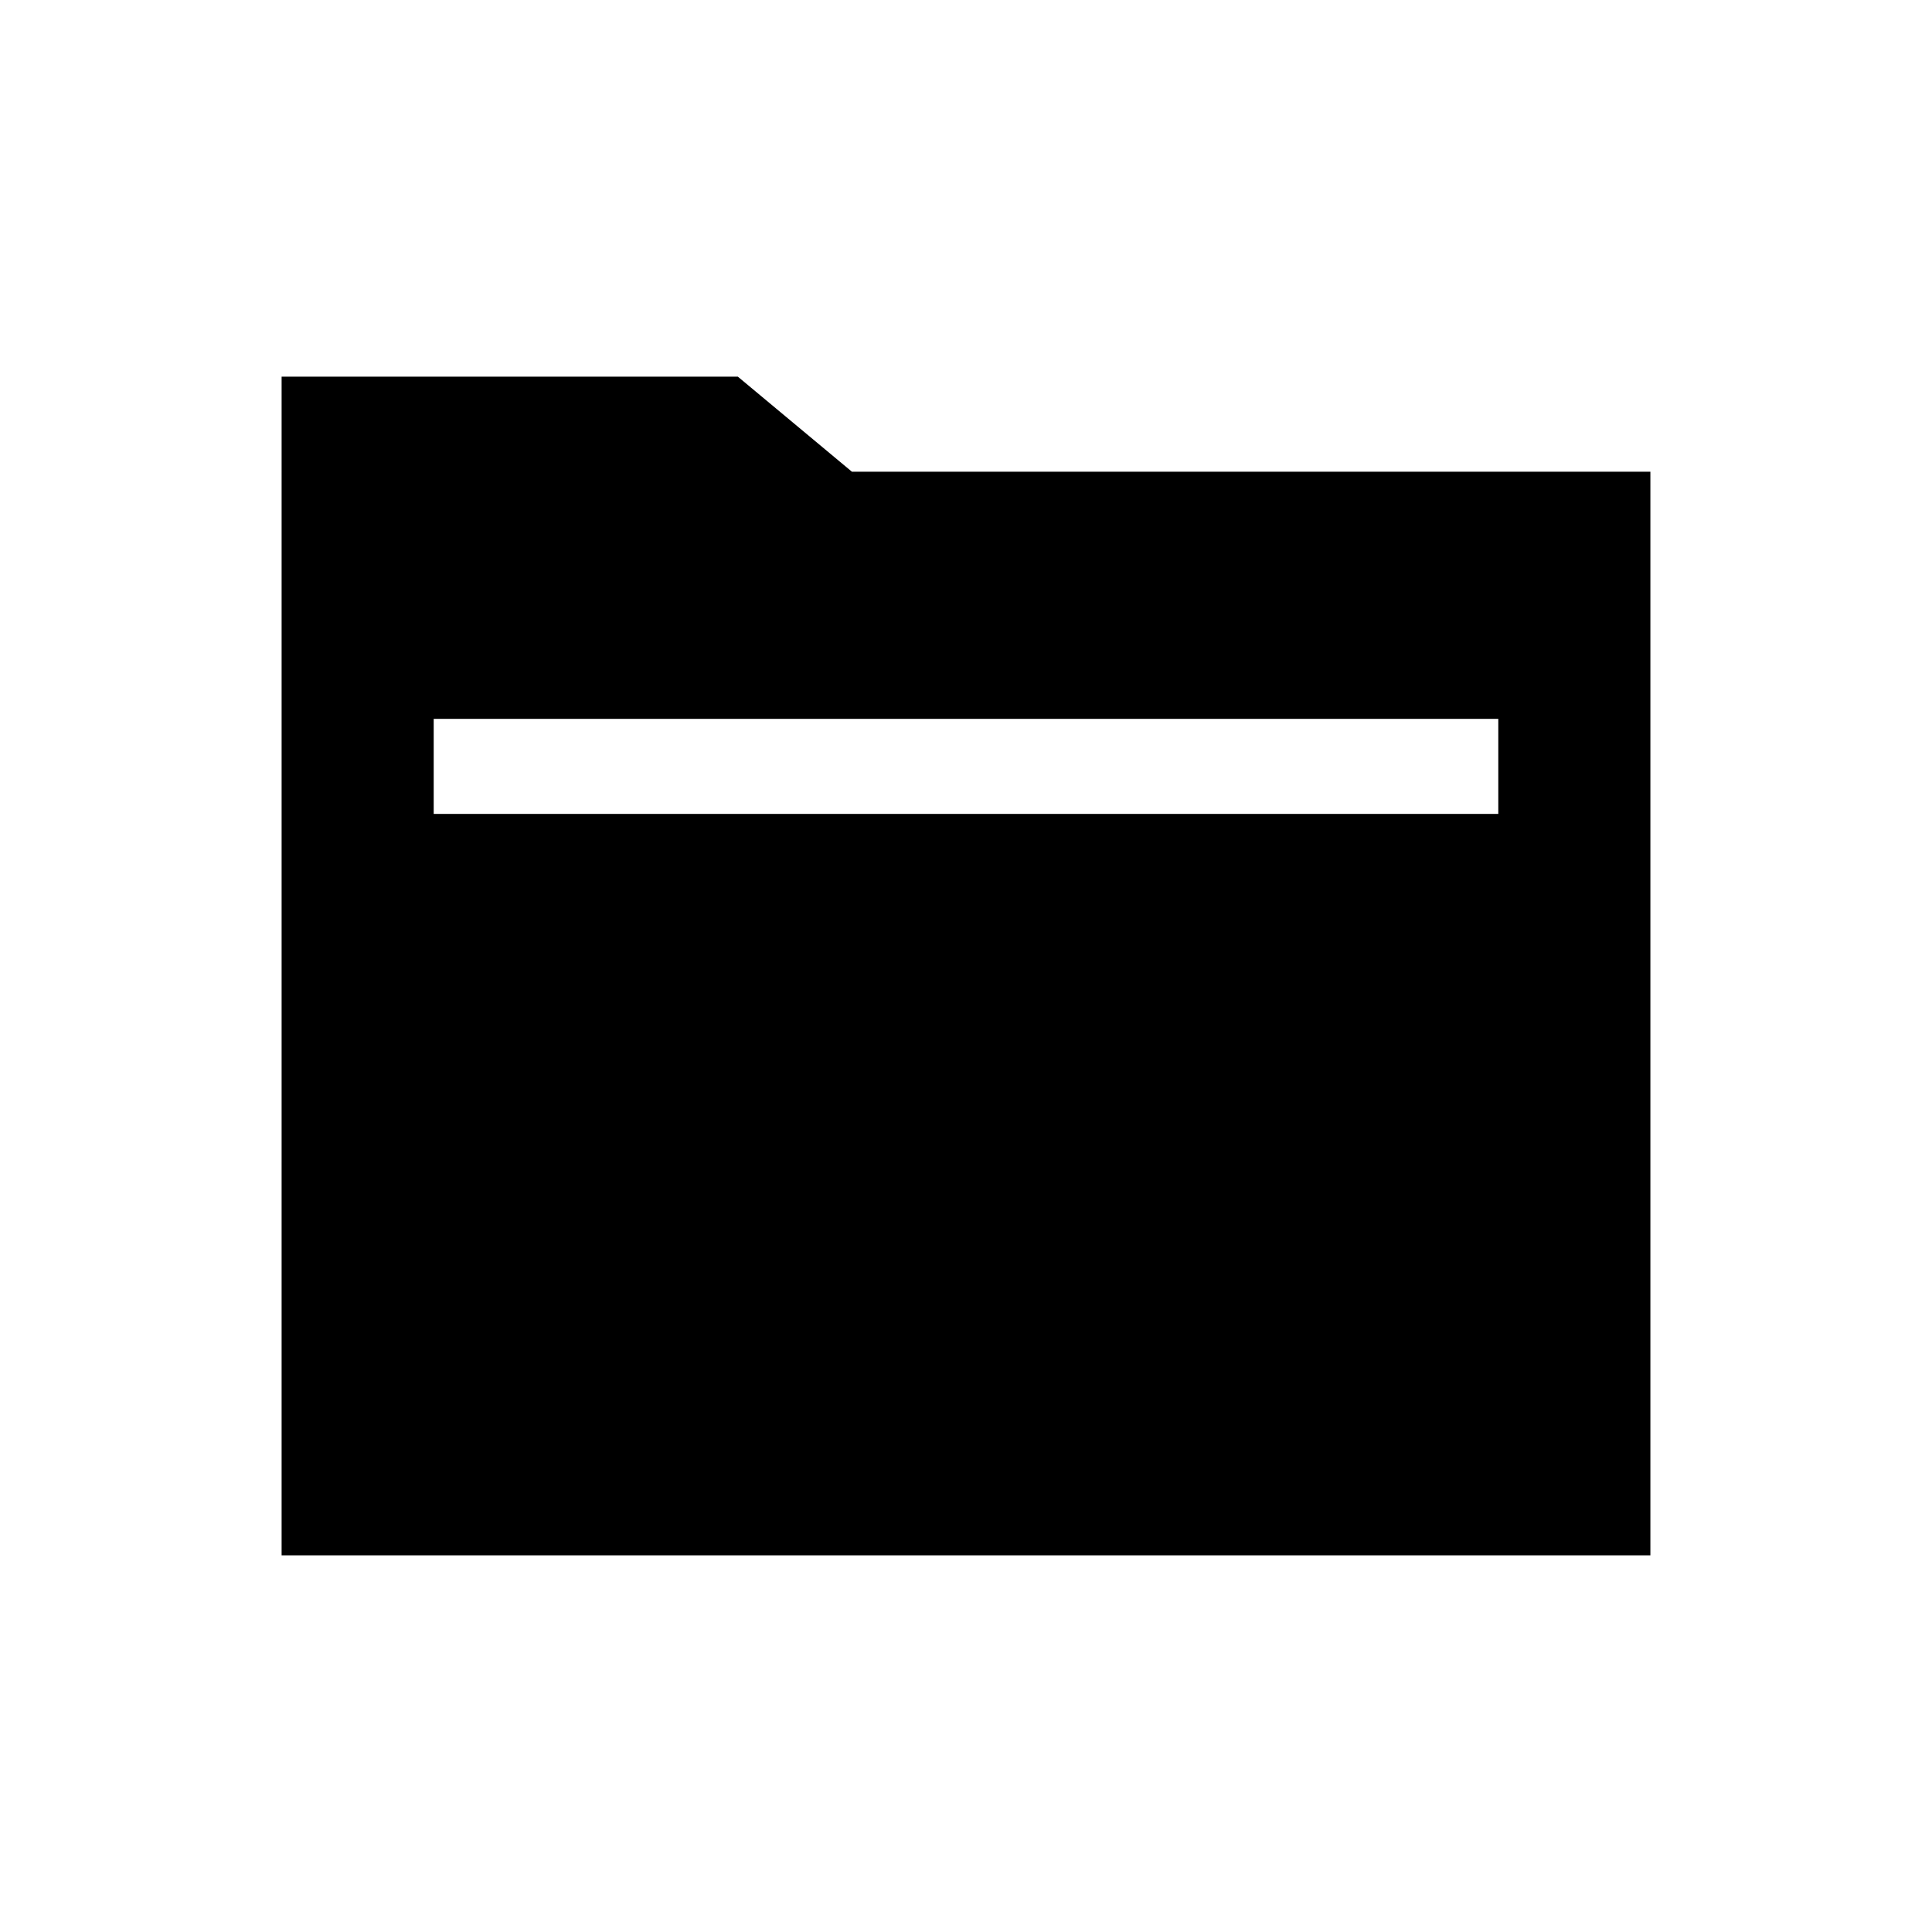 <?xml version="1.0" encoding="UTF-8"?>
<!-- The Best Svg Icon site in the world: iconSvg.co, Visit us! https://iconsvg.co -->
<svg fill="#000000" width="800px" height="800px" version="1.1" viewBox="144 144 512 512" xmlns="http://www.w3.org/2000/svg">
 <path d="m218.63 243.82h120.91l30.227 25.191h211.6v287.17h-362.74zm40.305 90.688v25.191h282.13v-25.191z"/>
</svg>